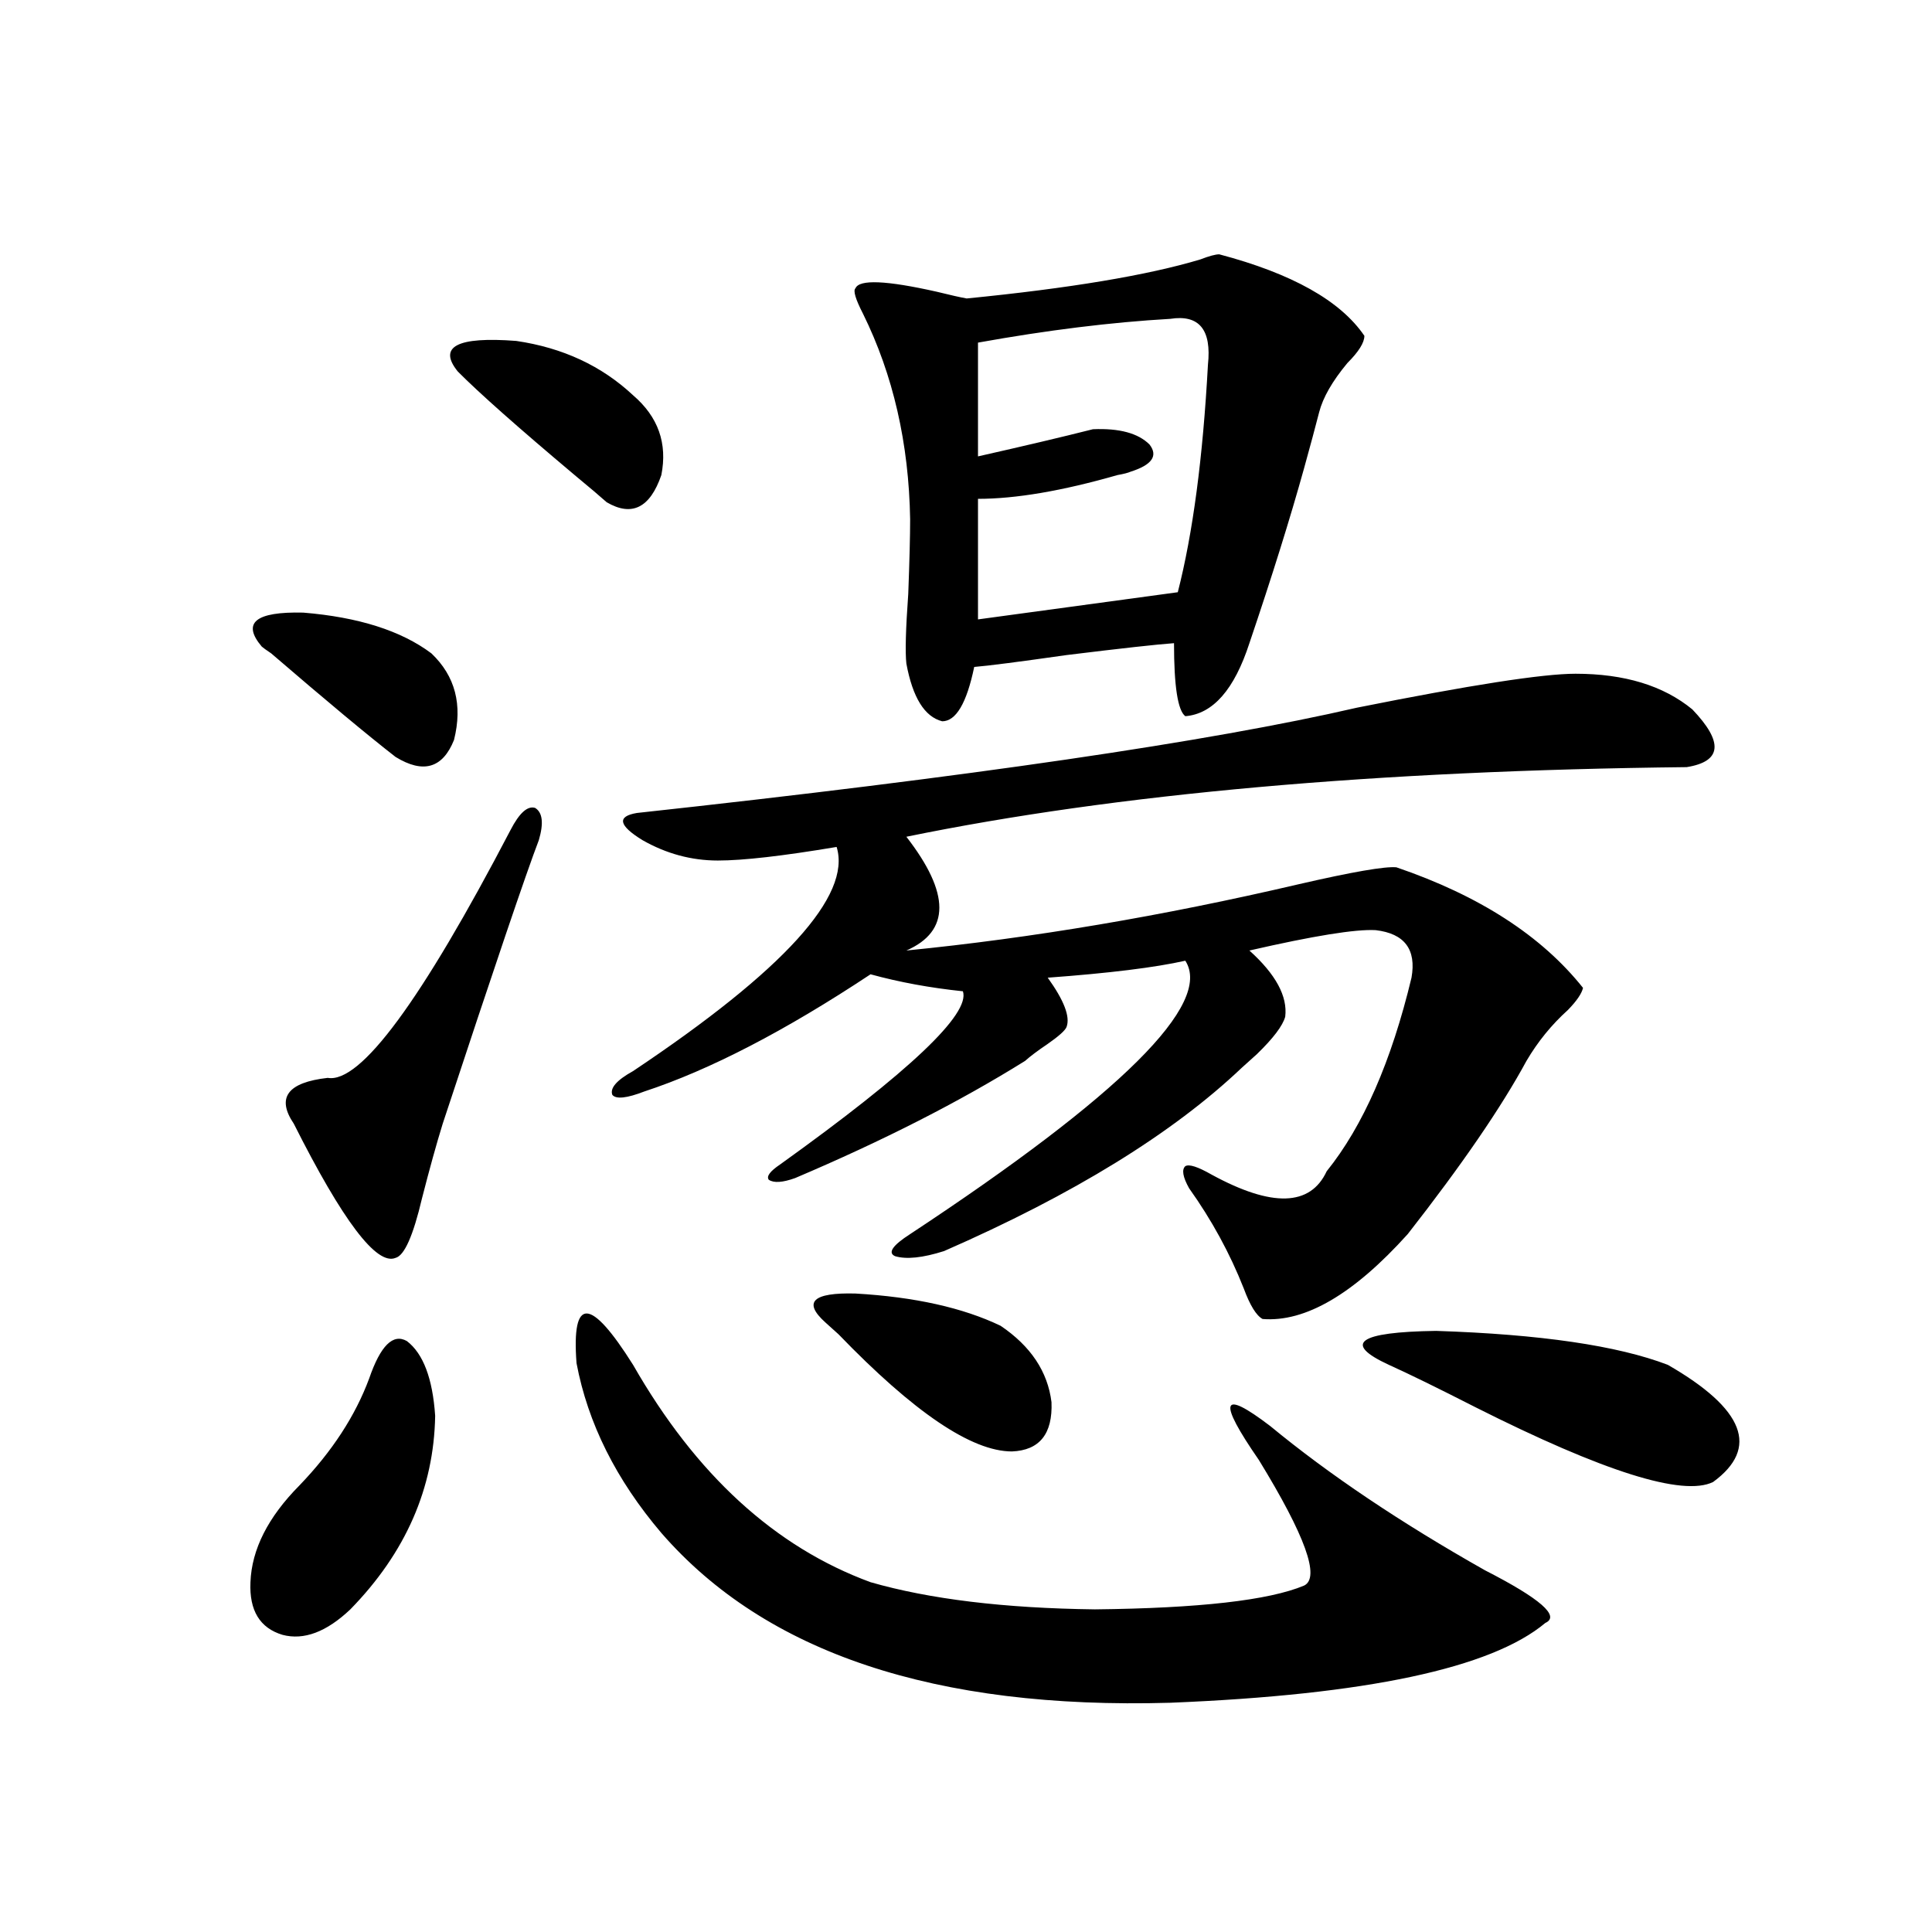 <?xml version="1.0" encoding="utf-8"?>
<!-- Generator: Adobe Illustrator 16.0.0, SVG Export Plug-In . SVG Version: 6.00 Build 0)  -->
<!DOCTYPE svg PUBLIC "-//W3C//DTD SVG 1.1//EN" "http://www.w3.org/Graphics/SVG/1.1/DTD/svg11.dtd">
<svg version="1.1" id="图层_1" xmlns="http://www.w3.org/2000/svg" xmlns:xlink="http://www.w3.org/1999/xlink" x="0px" y="0px"
	 width="1000px" height="1000px" viewBox="0 0 1000 1000" enable-background="new 0 0 1000 1000" xml:space="preserve">
<path d="M191.093,713.473c5.854-16.988,12.348-23.428,19.512-19.336c8.445,6.455,13.323,19.336,14.634,38.672
	c-0.655,37.505-15.289,70.903-43.901,100.195c-12.362,11.714-24.069,16.109-35.121,13.184c-11.707-3.516-17.24-12.607-16.585-27.246
	c0.641-16.988,9.101-33.687,25.365-50.098C171.901,751.266,183.929,732.809,191.093,713.473z M135.484,334.664
	c-10.411-12.305-3.262-18.155,21.463-17.578c28.612,2.348,50.73,9.38,66.34,21.094c12.348,11.728,16.25,26.669,11.707,44.824
	c-5.854,14.653-15.944,17.578-30.243,8.789c-14.313-11.124-35.776-29.004-64.389-53.613
	C137.756,336.422,136.125,335.255,135.484,334.664z M264.262,429.586c4.543-8.789,8.78-12.593,12.683-11.426
	c3.902,2.348,4.543,7.91,1.951,16.699c-6.509,17.001-23.094,65.918-49.755,146.777c-3.262,10.547-6.829,23.442-10.731,38.672
	c-4.558,19.336-9.115,29.594-13.658,30.762c-9.756,4.106-27.316-19.034-52.682-69.434c-9.115-13.472-3.262-21.382,17.561-23.73
	C186.535,560.845,218.074,518.067,264.262,429.586z M236.945,192.281c-10.411-12.881-0.335-18.155,30.243-15.82
	c24.055,3.516,44.222,12.895,60.486,28.125c13.003,11.137,17.881,24.912,14.634,41.309c-5.854,17.001-15.289,21.684-28.292,14.063
	c-3.262-2.925-8.78-7.608-16.585-14.063C268.164,221.285,247.997,203.419,236.945,192.281z M327.675,706.442
	c32.515,56.841,73.489,94.345,122.924,112.5c30.563,8.789,69.267,13.486,116.095,14.063c53.978-0.577,90.074-4.683,108.29-12.305
	c8.445-4.092,0.641-25.777-23.414-65.039c-21.463-31.05-19.512-36.914,5.854-17.578c30.563,25.2,67.636,50.098,111.217,74.707
	c28.612,14.653,39.023,23.73,31.219,27.246c-27.972,23.428-92.681,37.202-194.142,41.309
	c-121.628,3.516-209.431-25.791-263.408-87.891c-23.414-27.534-38.048-56.827-43.901-87.891
	C295.801,670.997,305.557,671.285,327.675,706.442z M815.468,348.727c25.365,0,45.518,6.152,60.486,18.457
	c16.25,17.001,15.274,26.958-2.927,29.883c-160.651,1.758-295.282,13.774-403.893,36.035c22.759,29.306,22.759,48.93,0,58.887
	c65.029-6.441,132.68-17.866,202.922-34.277c27.957-6.441,44.877-9.366,50.73-8.789c42.926,14.653,75.12,35.458,96.583,62.402
	c-0.655,2.939-3.262,6.743-7.805,11.426c-8.46,7.622-15.609,16.411-21.463,26.367c-13.018,24.033-33.505,53.916-61.462,89.648
	c-27.972,31.064-53.017,45.703-75.12,43.945c-3.262-1.758-6.509-7.031-9.756-15.82c-7.164-18.155-16.585-35.445-28.292-51.855
	c-3.262-5.85-3.902-9.668-1.951-11.426c1.951-1.167,6.494,0.302,13.658,4.395c31.219,17.001,51.051,16.411,59.511-1.758
	c18.856-23.428,33.49-56.827,43.901-100.195c2.592-14.639-3.582-22.852-18.536-24.609c-10.411-0.577-32.194,2.939-65.364,10.547
	c13.658,12.305,19.832,23.73,18.536,34.277c-1.311,4.697-6.188,11.137-14.634,19.336c-3.262,2.939-5.854,5.273-7.805,7.031
	c-35.776,33.989-87.162,65.63-154.143,94.922c-11.066,3.516-19.512,4.395-25.365,2.637c-3.902-1.758-1.311-5.562,7.805-11.426
	c109.266-72.07,156.734-119.229,142.436-141.504c-15.609,3.516-39.358,6.455-71.218,8.789c8.445,11.728,11.707,20.215,9.756,25.488
	c-0.655,1.758-3.902,4.697-9.756,8.789c-5.213,3.516-9.115,6.455-11.707,8.789c-33.825,21.094-73.504,41.309-119.021,60.645
	c-6.509,2.348-11.066,2.637-13.658,0.879c-1.311-1.758,0.641-4.395,5.854-7.91c66.98-48.038,98.534-77.92,94.632-89.648
	c-16.92-1.758-32.85-4.683-47.804-8.789c-44.236,29.306-83.26,49.521-117.07,60.645c-9.115,3.516-14.634,4.106-16.585,1.758
	c-1.311-3.516,2.271-7.608,10.731-12.305c78.047-52.144,113.168-90.816,105.363-116.016c-27.972,4.697-48.459,7.031-61.462,7.031
	c-13.658,0-26.676-3.516-39.023-10.547c-12.362-7.608-13.338-12.305-2.927-14.063c172.344-18.745,296.578-36.914,372.674-54.492
	C760.835,354.591,798.548,348.727,815.468,348.727z M427.185,684.469c-11.707-10.547-6.509-15.518,15.609-14.941
	c30.563,1.758,55.608,7.333,75.12,16.699c15.609,10.547,24.39,23.73,26.341,39.551c0.641,16.411-6.188,24.912-20.487,25.488
	c-20.822,0-50.73-20.215-89.754-60.645C430.752,687.696,428.48,685.65,427.185,684.469z M631.082,131.637
	c37.713,9.97,62.758,24.033,75.12,42.188c0,3.516-2.927,8.212-8.78,14.063c-7.805,9.38-12.683,17.88-14.634,25.488
	c-1.951,7.622-4.558,17.29-7.805,29.004c-7.164,25.791-16.585,55.962-28.292,90.527c-7.805,24.033-18.871,36.626-33.17,37.793
	c-3.902-2.925-5.854-15.518-5.854-37.793c-8.46,0.591-26.996,2.637-55.608,6.152c-24.725,3.516-40.654,5.576-47.804,6.152
	c-3.902,18.759-9.436,28.125-16.585,28.125c-9.115-2.334-15.289-12.305-18.536-29.883c-0.655-5.85-0.335-17.866,0.976-36.035
	c0.641-16.988,0.976-29.883,0.976-38.672c-0.655-39.249-8.78-74.707-24.39-106.348c-3.902-7.608-5.213-12.002-3.902-13.184
	c1.951-4.683,15.93-4.092,41.95,1.758c7.149,1.758,12.348,2.939,15.609,3.516c53.322-5.273,93.656-12.002,120.973-20.215
	C625.869,132.516,629.131,131.637,631.082,131.637z M605.717,165.035c-30.578,1.758-63.748,5.864-99.51,12.305v58.887
	c23.414-5.273,43.246-9.956,59.511-14.063c13.658-0.577,23.414,2.06,29.268,7.91c4.543,5.864,1.296,10.547-9.756,14.063
	c-1.311,0.591-3.582,1.181-6.829,1.758c-28.627,8.212-52.682,12.305-72.193,12.305v62.402l103.412-14.063
	c7.805-30.459,13.003-69.722,15.609-117.773C627.18,170.611,620.671,162.701,605.717,165.035z M863.271,706.442
	c39.664,22.852,47.469,43.066,23.414,60.645c-15.609,7.622-56.584-5.273-122.924-38.672c-19.512-9.956-34.48-17.276-44.877-21.973
	c-24.069-11.124-15.944-16.988,24.39-17.578C797.252,690.621,837.251,696.485,863.271,706.442z"/>
</svg>
